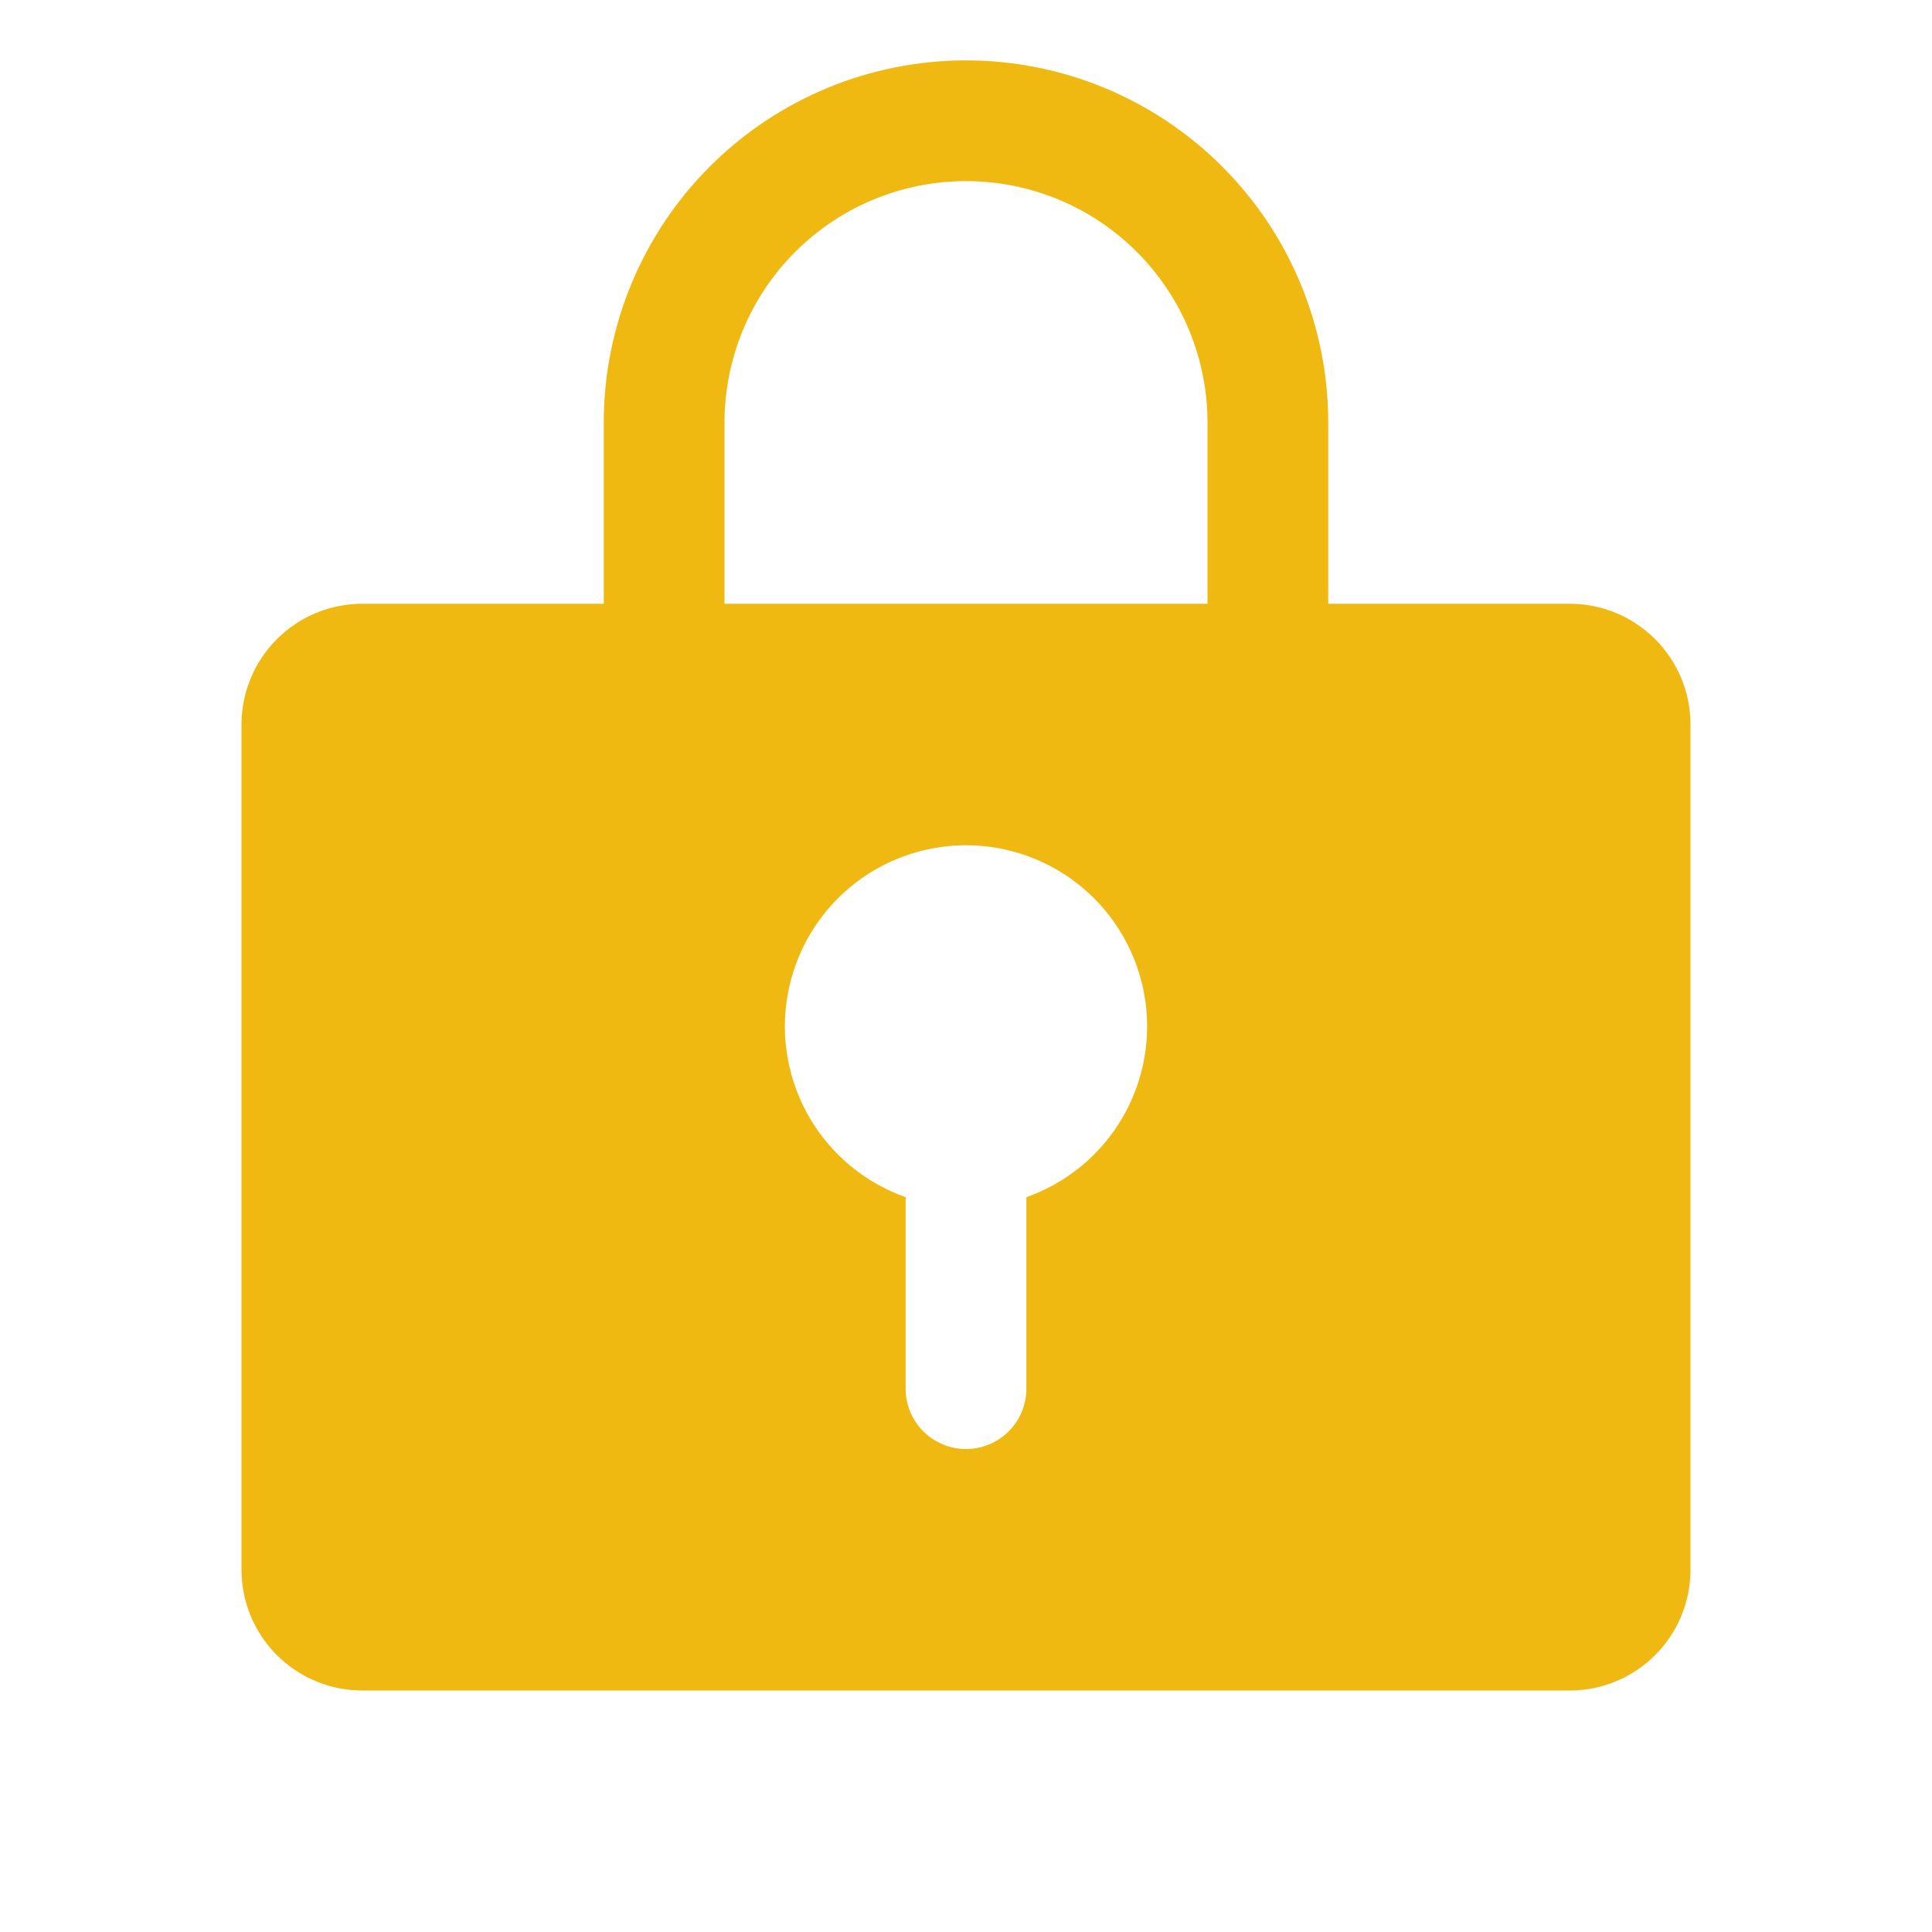 <svg width="100" height="100" viewBox="0 0 100 100" fill="none" xmlns="http://www.w3.org/2000/svg">
<path d="M81.25 31.25H68.75V21.875C68.75 16.902 66.775 12.133 63.258 8.617C59.742 5.1 54.973 3.125 50 3.125C45.027 3.125 40.258 5.1 36.742 8.617C33.225 12.133 31.25 16.902 31.25 21.875V31.25H18.75C17.092 31.25 15.503 31.909 14.331 33.081C13.159 34.253 12.5 35.842 12.5 37.5V81.25C12.5 82.908 13.159 84.497 14.331 85.669C15.503 86.841 17.092 87.5 18.75 87.5H81.25C82.908 87.5 84.497 86.841 85.669 85.669C86.841 84.497 87.5 82.908 87.5 81.25V37.5C87.5 35.842 86.841 34.253 85.669 33.081C84.497 31.909 82.908 31.25 81.25 31.25ZM53.125 61.965V71.875C53.125 72.704 52.796 73.499 52.21 74.085C51.624 74.671 50.829 75 50 75C49.171 75 48.376 74.671 47.79 74.085C47.204 73.499 46.875 72.704 46.875 71.875V61.965C44.79 61.228 43.033 59.777 41.914 57.87C40.795 55.962 40.386 53.72 40.76 51.541C41.134 49.361 42.267 47.384 43.957 45.958C45.648 44.533 47.788 43.751 50 43.751C52.212 43.751 54.352 44.533 56.043 45.958C57.733 47.384 58.866 49.361 59.24 51.541C59.614 53.72 59.205 55.962 58.086 57.87C56.967 59.777 55.21 61.228 53.125 61.965ZM62.5 31.25H37.5V21.875C37.5 18.56 38.817 15.38 41.161 13.036C43.505 10.692 46.685 9.375 50 9.375C53.315 9.375 56.495 10.692 58.839 13.036C61.183 15.38 62.5 18.56 62.5 21.875V31.25Z" fill="#EFB911"/>
</svg>
